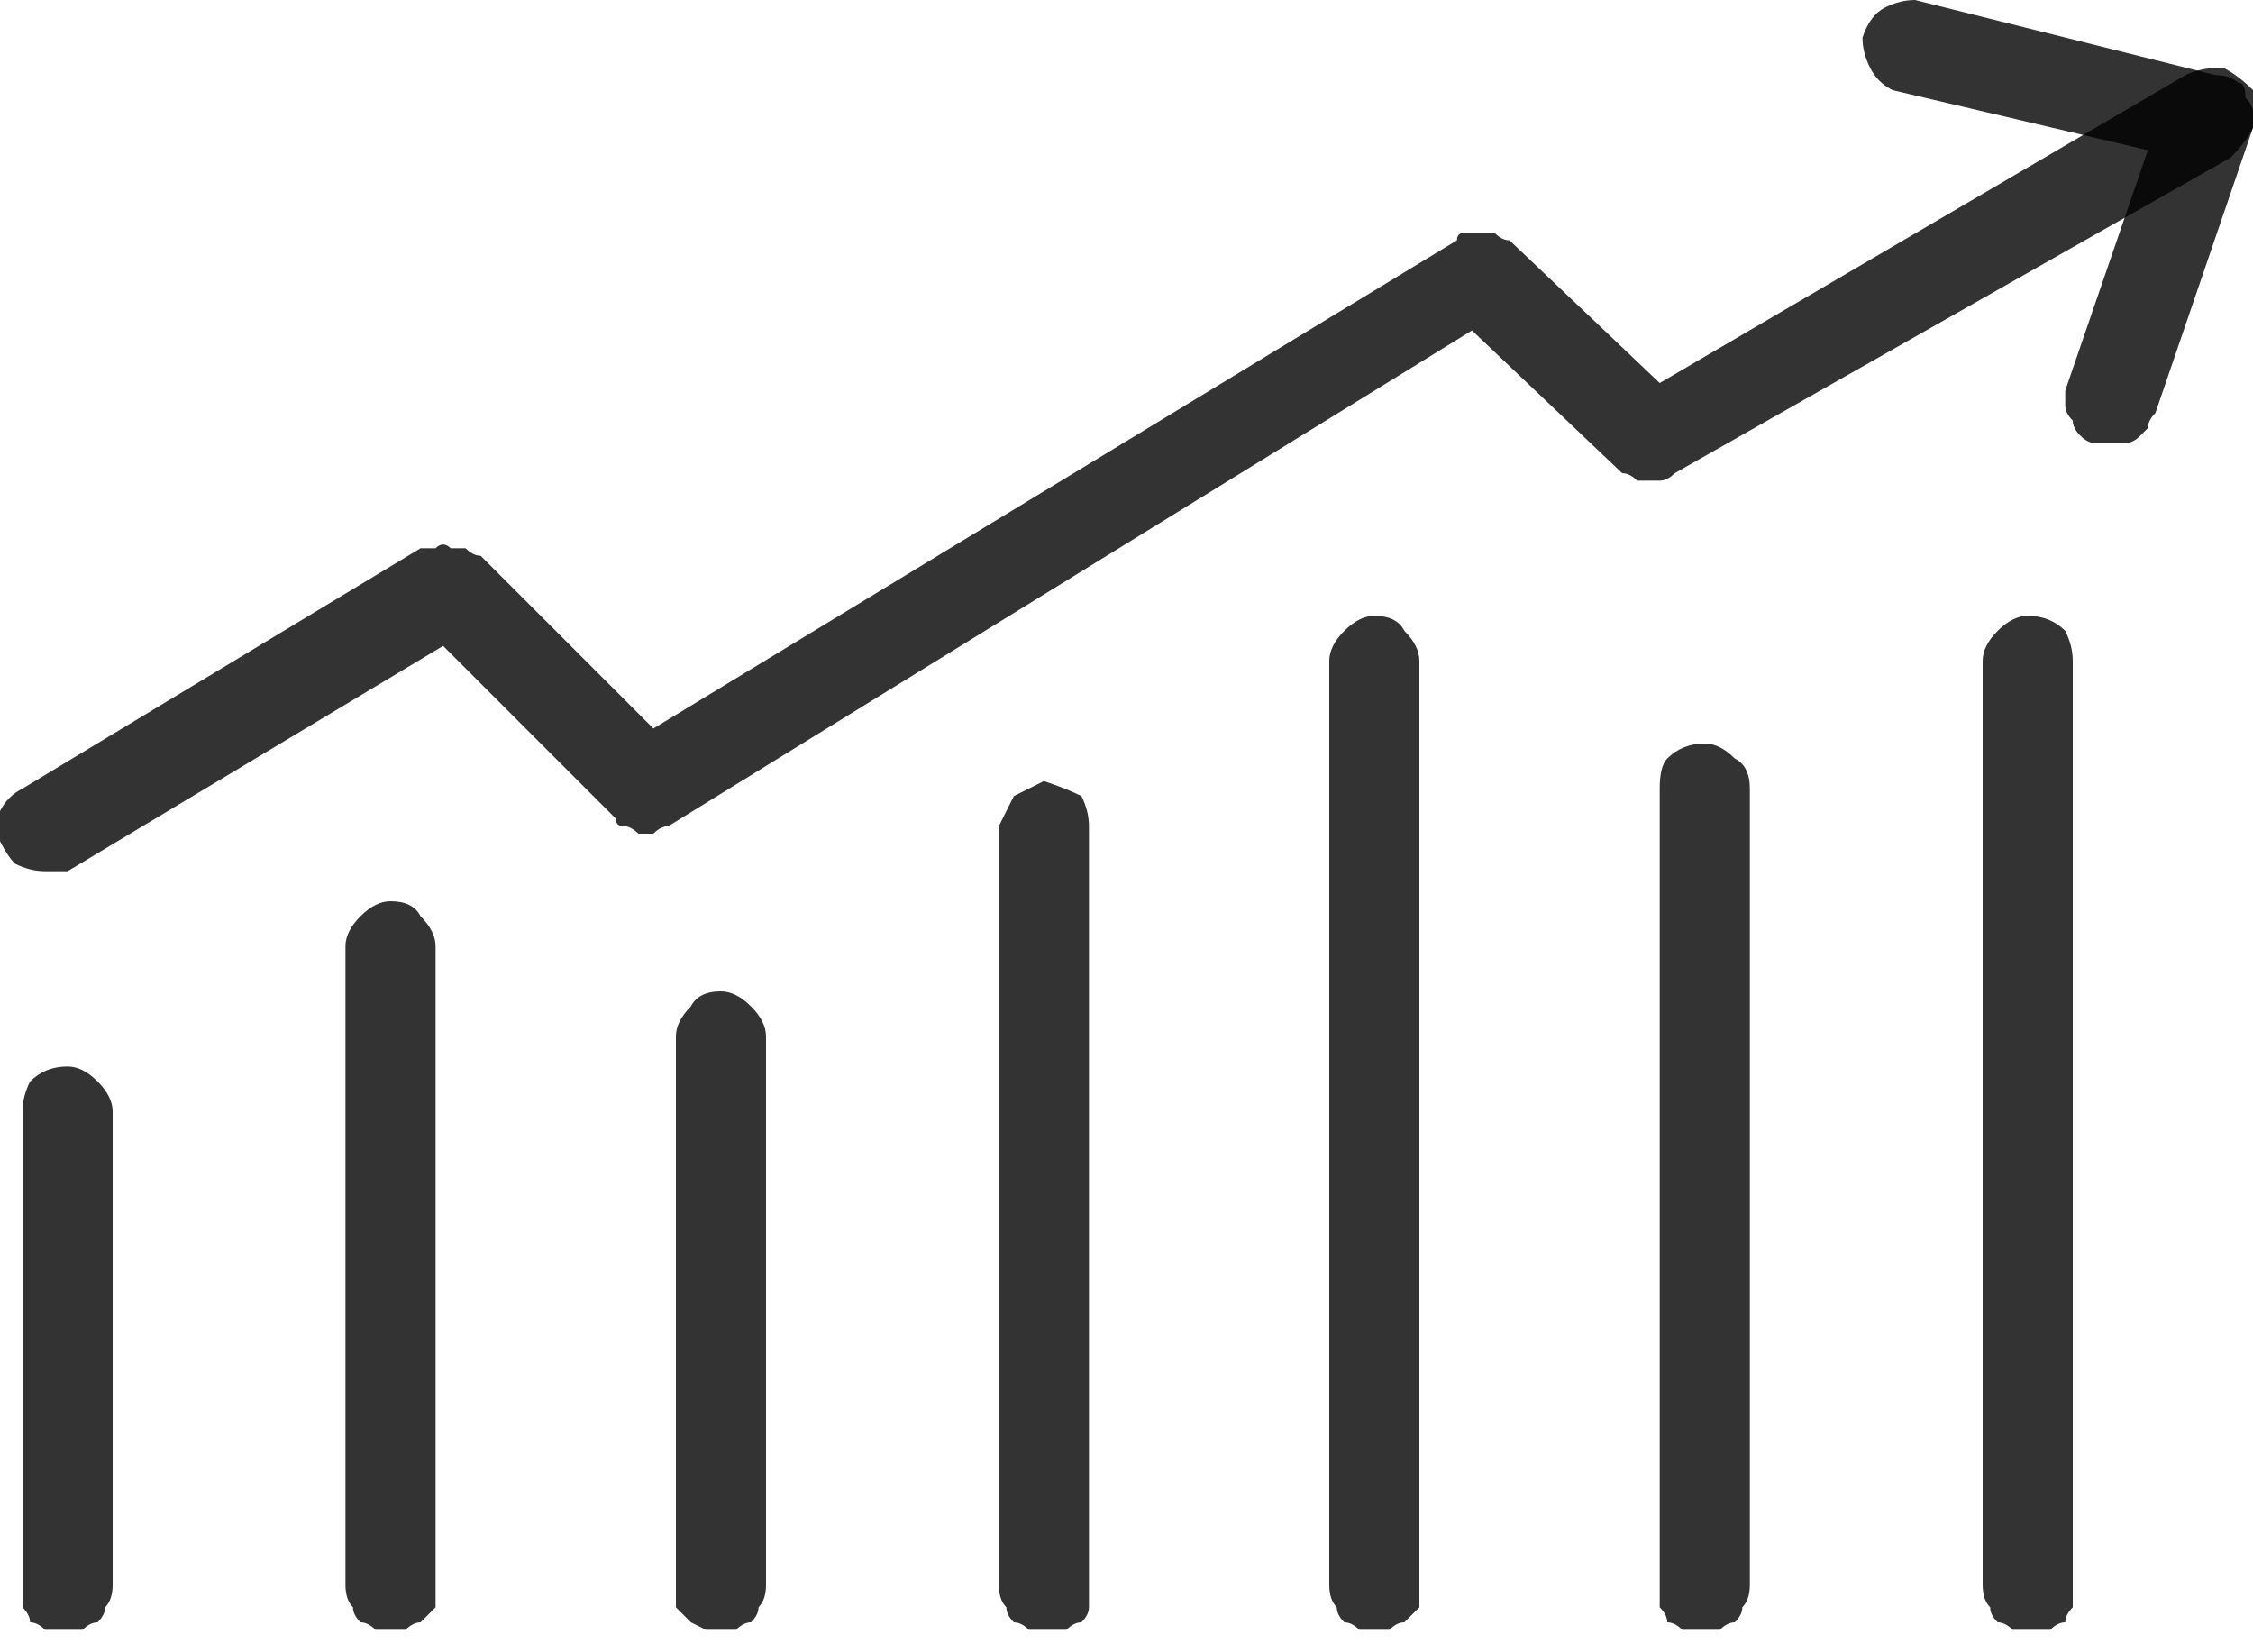 <svg version="1.2" xmlns="http://www.w3.org/2000/svg" viewBox="0 0 30 22" width="30" height="22">
	<title>top-info-svg</title>
	<style>
		.s0 { opacity: .8;fill: #000000 } 
	</style>
	<path id="Контур_59148" class="s0" d="m0.6 11.6q-0.2 0-0.4-0.1-0.1-0.1-0.2-0.3 0-0.2 0-0.4 0.1-0.2 0.3-0.3l5.3-3.2q0.1 0 0.2 0 0.1-0.1 0.2 0 0.1 0 0.2 0 0.1 0.1 0.2 0.1l2.3 2.3 10.7-6.5q0-0.1 0.1-0.1 0.1 0 0.2 0 0.1 0 0.2 0 0.1 0.1 0.2 0.1l2 1.9 7-4.1q0.2-0.1 0.5-0.1 0.2 0.1 0.4 0.3 0.1 0.2 0 0.5-0.1 0.2-0.3 0.4l-7.4 4.2q-0.1 0.1-0.2 0.1-0.1 0-0.2 0-0.1 0-0.1 0-0.1-0.1-0.2-0.1l-2-1.9-10.7 6.6q-0.1 0-0.2 0.1-0.1 0-0.2 0-0.1-0.1-0.2-0.1-0.1 0-0.1-0.1l-2.3-2.3-5 3q0 0-0.1 0 0 0 0 0-0.1 0-0.1 0-0.1 0-0.1 0z"/>
	<path id="Контур_59149" class="s0" d="m28.1 5.9q0 0 0 0-0.1 0-0.1 0 0 0 0 0-0.1 0-0.1 0-0.1 0-0.2-0.1-0.1-0.1-0.1-0.2-0.1-0.1-0.1-0.2 0-0.1 0-0.2l1.1-3.2-3.4-0.8q-0.2-0.1-0.3-0.3-0.1-0.2-0.1-0.4 0.1-0.3 0.3-0.4 0.2-0.1 0.4-0.1l4 1q0.2 0 0.3 0.1 0.1 0 0.1 0.2 0.1 0.1 0.1 0.2 0 0.1 0 0.2l-1.3 3.8q-0.1 0.1-0.1 0.2-0.1 0.1-0.1 0.1-0.1 0.1-0.2 0.1-0.1 0-0.2 0z"/>
	<path id="Контур_59150" class="s0" d="m0.9 21.7q-0.2 0-0.3 0-0.1-0.1-0.2-0.1 0-0.1-0.1-0.2 0-0.1 0-0.3v-6.3q0-0.2 0.1-0.4 0.2-0.2 0.5-0.2 0.2 0 0.4 0.2 0.2 0.2 0.2 0.4v6.3q0 0.2-0.1 0.3 0 0.1-0.1 0.2-0.1 0-0.2 0.1-0.1 0-0.2 0z"/>
	<path id="Контур_59151" class="s0" d="m5.2 21.7q-0.1 0-0.2 0-0.1-0.1-0.2-0.1-0.1-0.1-0.1-0.2-0.1-0.1-0.1-0.3v-8.5q0-0.2 0.2-0.4 0.2-0.2 0.4-0.2 0.3 0 0.4 0.2 0.2 0.2 0.2 0.4v8.5q0 0.2 0 0.3-0.1 0.1-0.2 0.2-0.1 0-0.2 0.1-0.1 0-0.2 0z"/>
	<path id="Контур_59152" class="s0" d="m9.6 21.7q-0.1 0-0.2 0-0.2-0.1-0.2-0.1-0.1-0.1-0.2-0.2 0-0.1 0-0.3v-7.3q0-0.2 0.2-0.4 0.1-0.2 0.4-0.2 0.2 0 0.4 0.2 0.2 0.2 0.2 0.4v7.3q0 0.2-0.1 0.3 0 0.1-0.1 0.2-0.1 0-0.2 0.1-0.1 0-0.2 0z"/>
	<path id="Контур_59153" class="s0" d="m13.9 21.7q-0.1 0-0.2 0-0.1-0.1-0.2-0.1-0.1-0.1-0.1-0.2-0.1-0.1-0.1-0.3v-10.1q0.1-0.2 0.2-0.4 0.2-0.1 0.4-0.2 0.3 0.1 0.5 0.2 0.1 0.2 0.1 0.4v10.1q0 0.2 0 0.3 0 0.1-0.1 0.2-0.1 0-0.2 0.1-0.1 0-0.3 0z"/>
	<path id="Контур_59154" class="s0" d="m18.3 21.7q-0.1 0-0.2 0-0.1-0.1-0.2-0.1-0.1-0.1-0.1-0.2-0.1-0.1-0.1-0.3v-12.3q0-0.2 0.2-0.4 0.2-0.2 0.4-0.2 0.3 0 0.4 0.2 0.2 0.2 0.2 0.4v12.3q0 0.2 0 0.3-0.1 0.1-0.2 0.2-0.1 0-0.2 0.1-0.1 0-0.2 0z"/>
	<path id="Контур_59155" class="s0" d="m22.7 21.7q-0.1 0-0.3 0-0.1-0.1-0.2-0.1 0-0.1-0.1-0.2 0-0.1 0-0.3v-10.6q0-0.3 0.1-0.4 0.2-0.2 0.5-0.2 0.2 0 0.4 0.2 0.2 0.1 0.2 0.4v10.6q0 0.2-0.1 0.3 0 0.1-0.1 0.2-0.1 0-0.2 0.1-0.1 0-0.2 0z"/>
	<path id="Контур_59156" class="s0" d="m27 21.7q-0.1 0-0.2 0-0.1-0.1-0.2-0.1-0.1-0.1-0.1-0.2-0.1-0.1-0.1-0.3v-12.3q0-0.2 0.2-0.4 0.2-0.2 0.4-0.2 0.3 0 0.5 0.2 0.1 0.2 0.1 0.4v12.3q0 0.2 0 0.3-0.1 0.1-0.1 0.2-0.1 0-0.2 0.1-0.1 0-0.3 0z"/>
</svg>